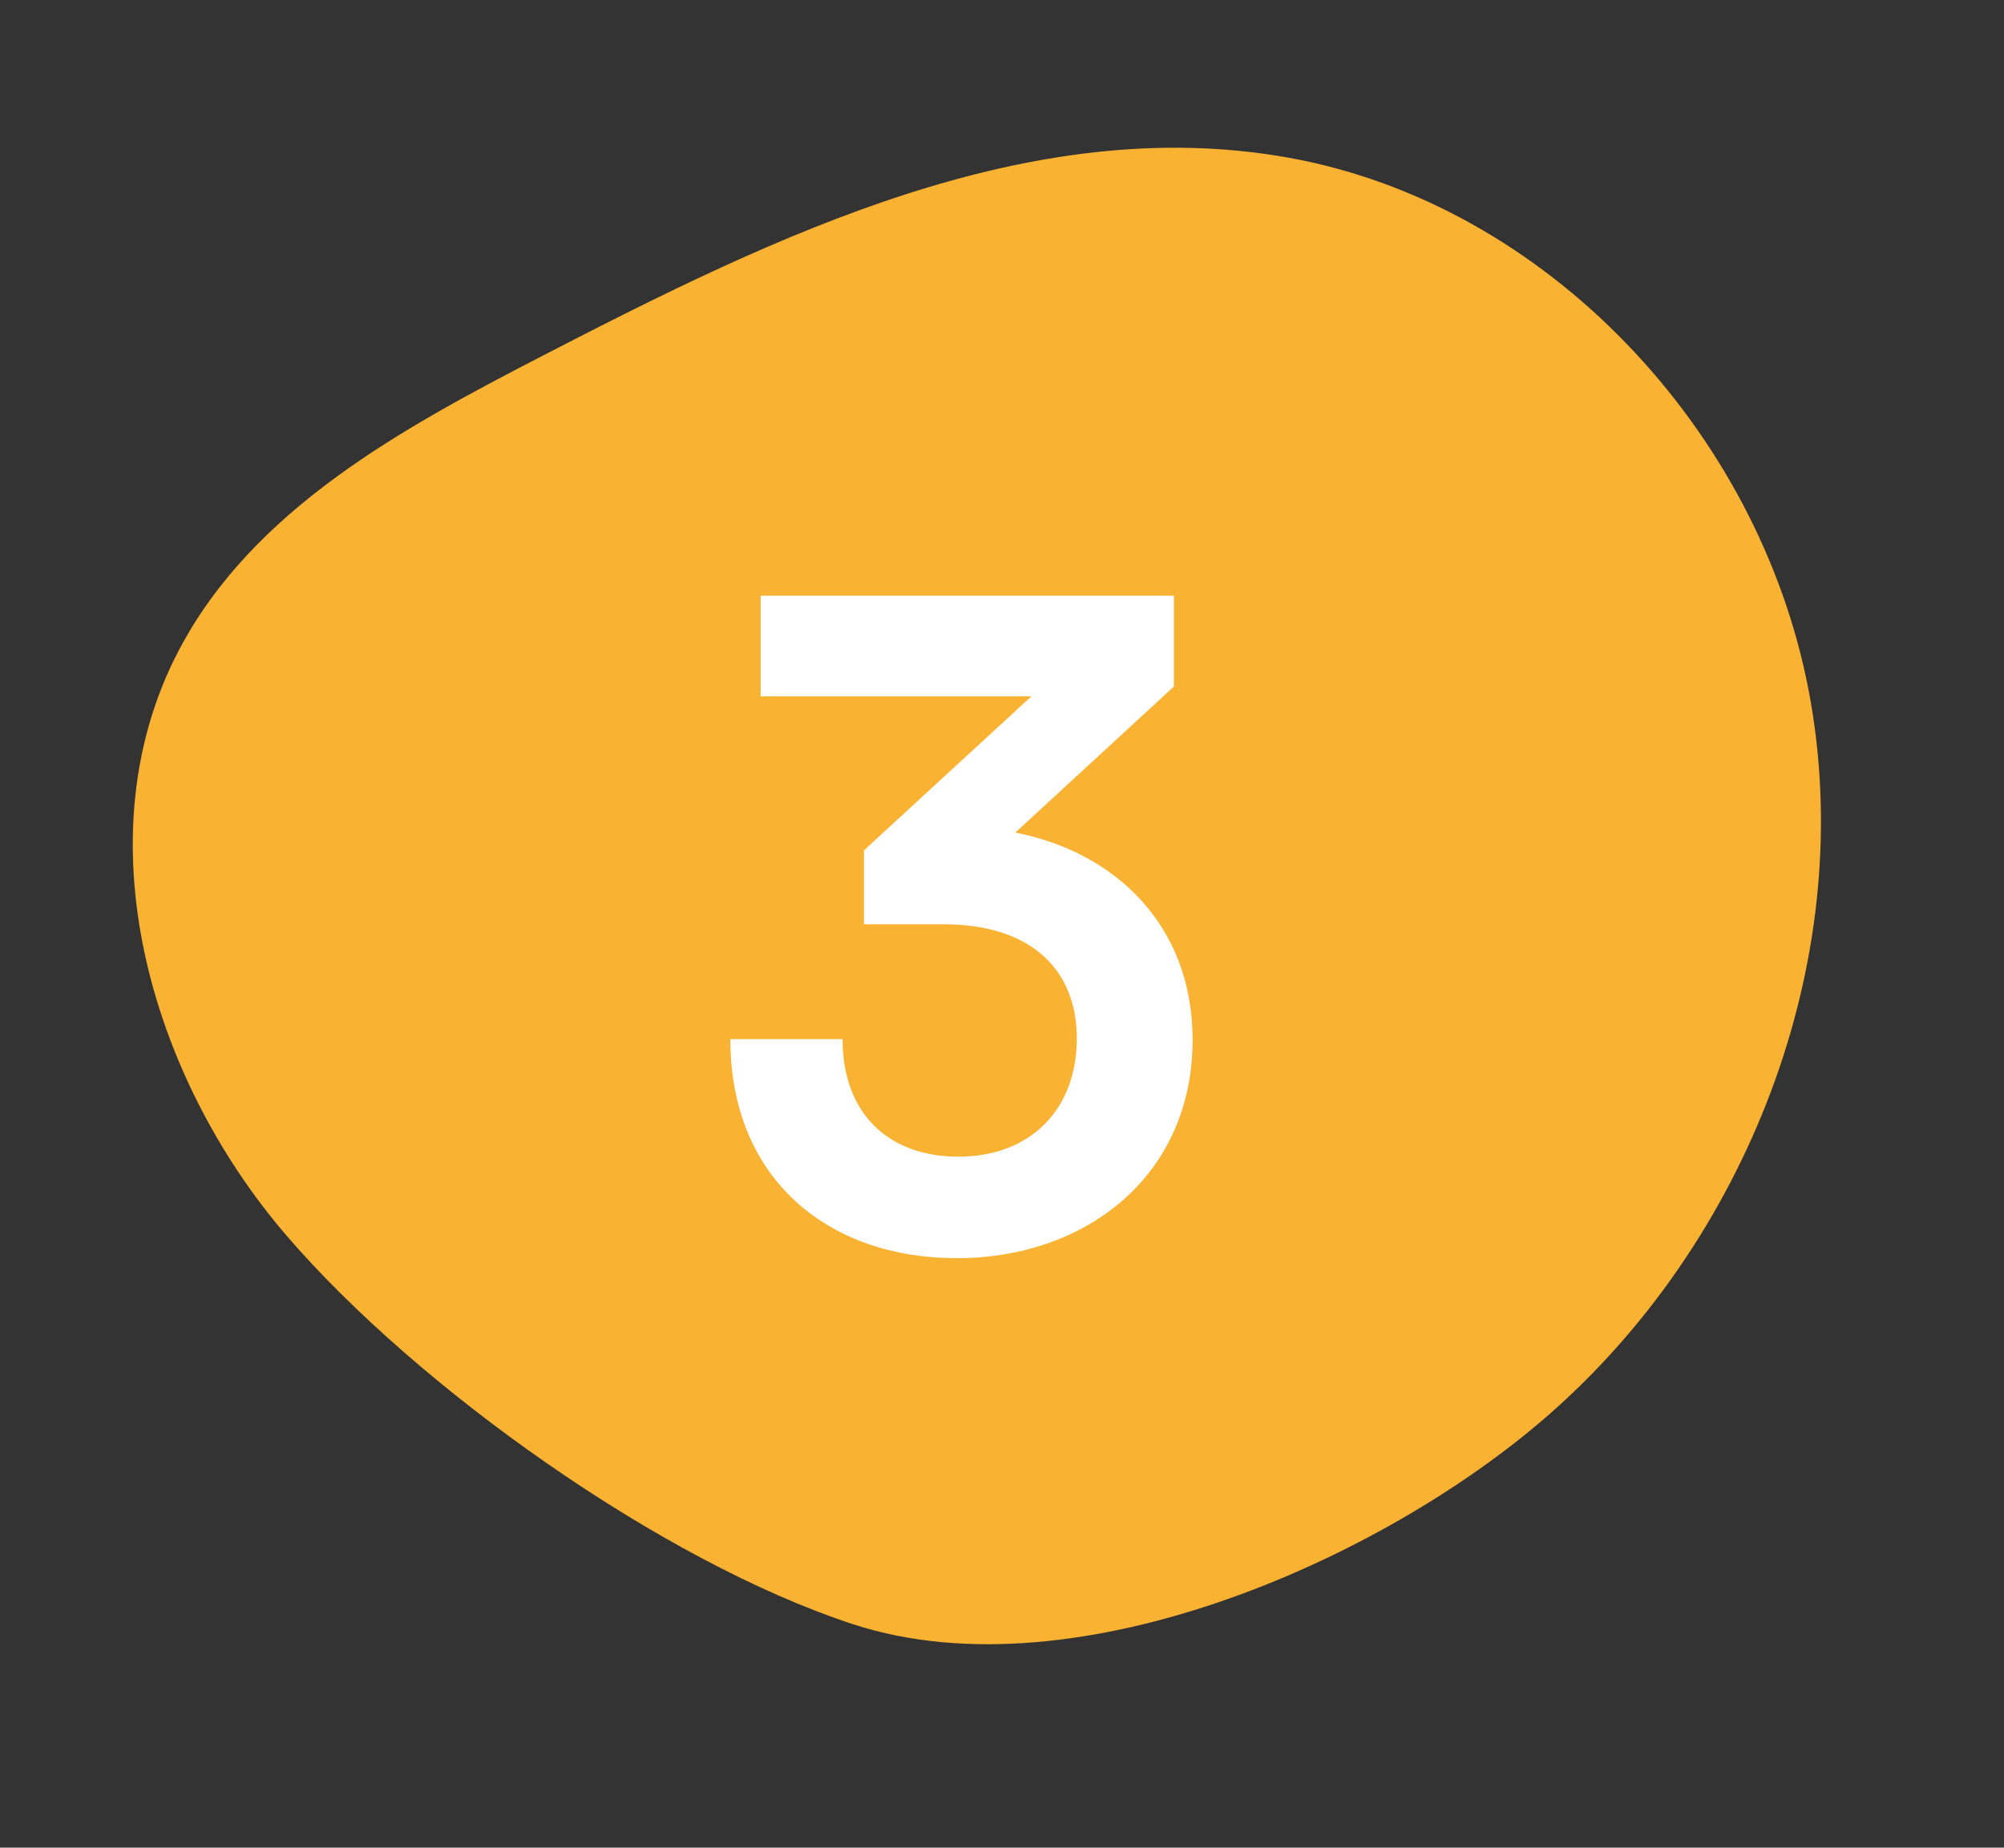 <svg xmlns="http://www.w3.org/2000/svg" width="90" height="83" viewBox="0 0 90 83" fill="none"><rect x="0" y="0" width="90" height="83" fill="#333333" stroke="none"/><path d="M69.939 63.212C78.721 55.279 83.461 42.741 81.232 31.043C79.003 19.341 69.45 9.131 57.798 7.071C46.226 5.026 34.841 10.573 24.413 15.958C18.078 19.229 11.366 22.868 8.036 29.204C3.639 37.563 6.7 48.337 12.875 55.514C18.742 62.33 29.719 70.155 38.325 72.968C48.438 76.263 62.571 69.876 69.939 63.212Z" fill="#F9B232"></path><path d="M42.36 41.52H38.8V38.2L46.32 31.28H34.16V26.76H52.72V30.84L45.6 37.4C50.08 38.28 53.56 41.56 53.56 46.72C53.56 52.72 48.88 56.52 42.96 56.52C37.24 56.52 32.8 53 32.8 46.68H37.84C37.84 50.04 39.92 51.96 43.04 51.96C46.24 51.96 48.36 49.88 48.36 46.64C48.36 43.68 46.44 41.52 42.36 41.52Z" fill="white"></path></svg>